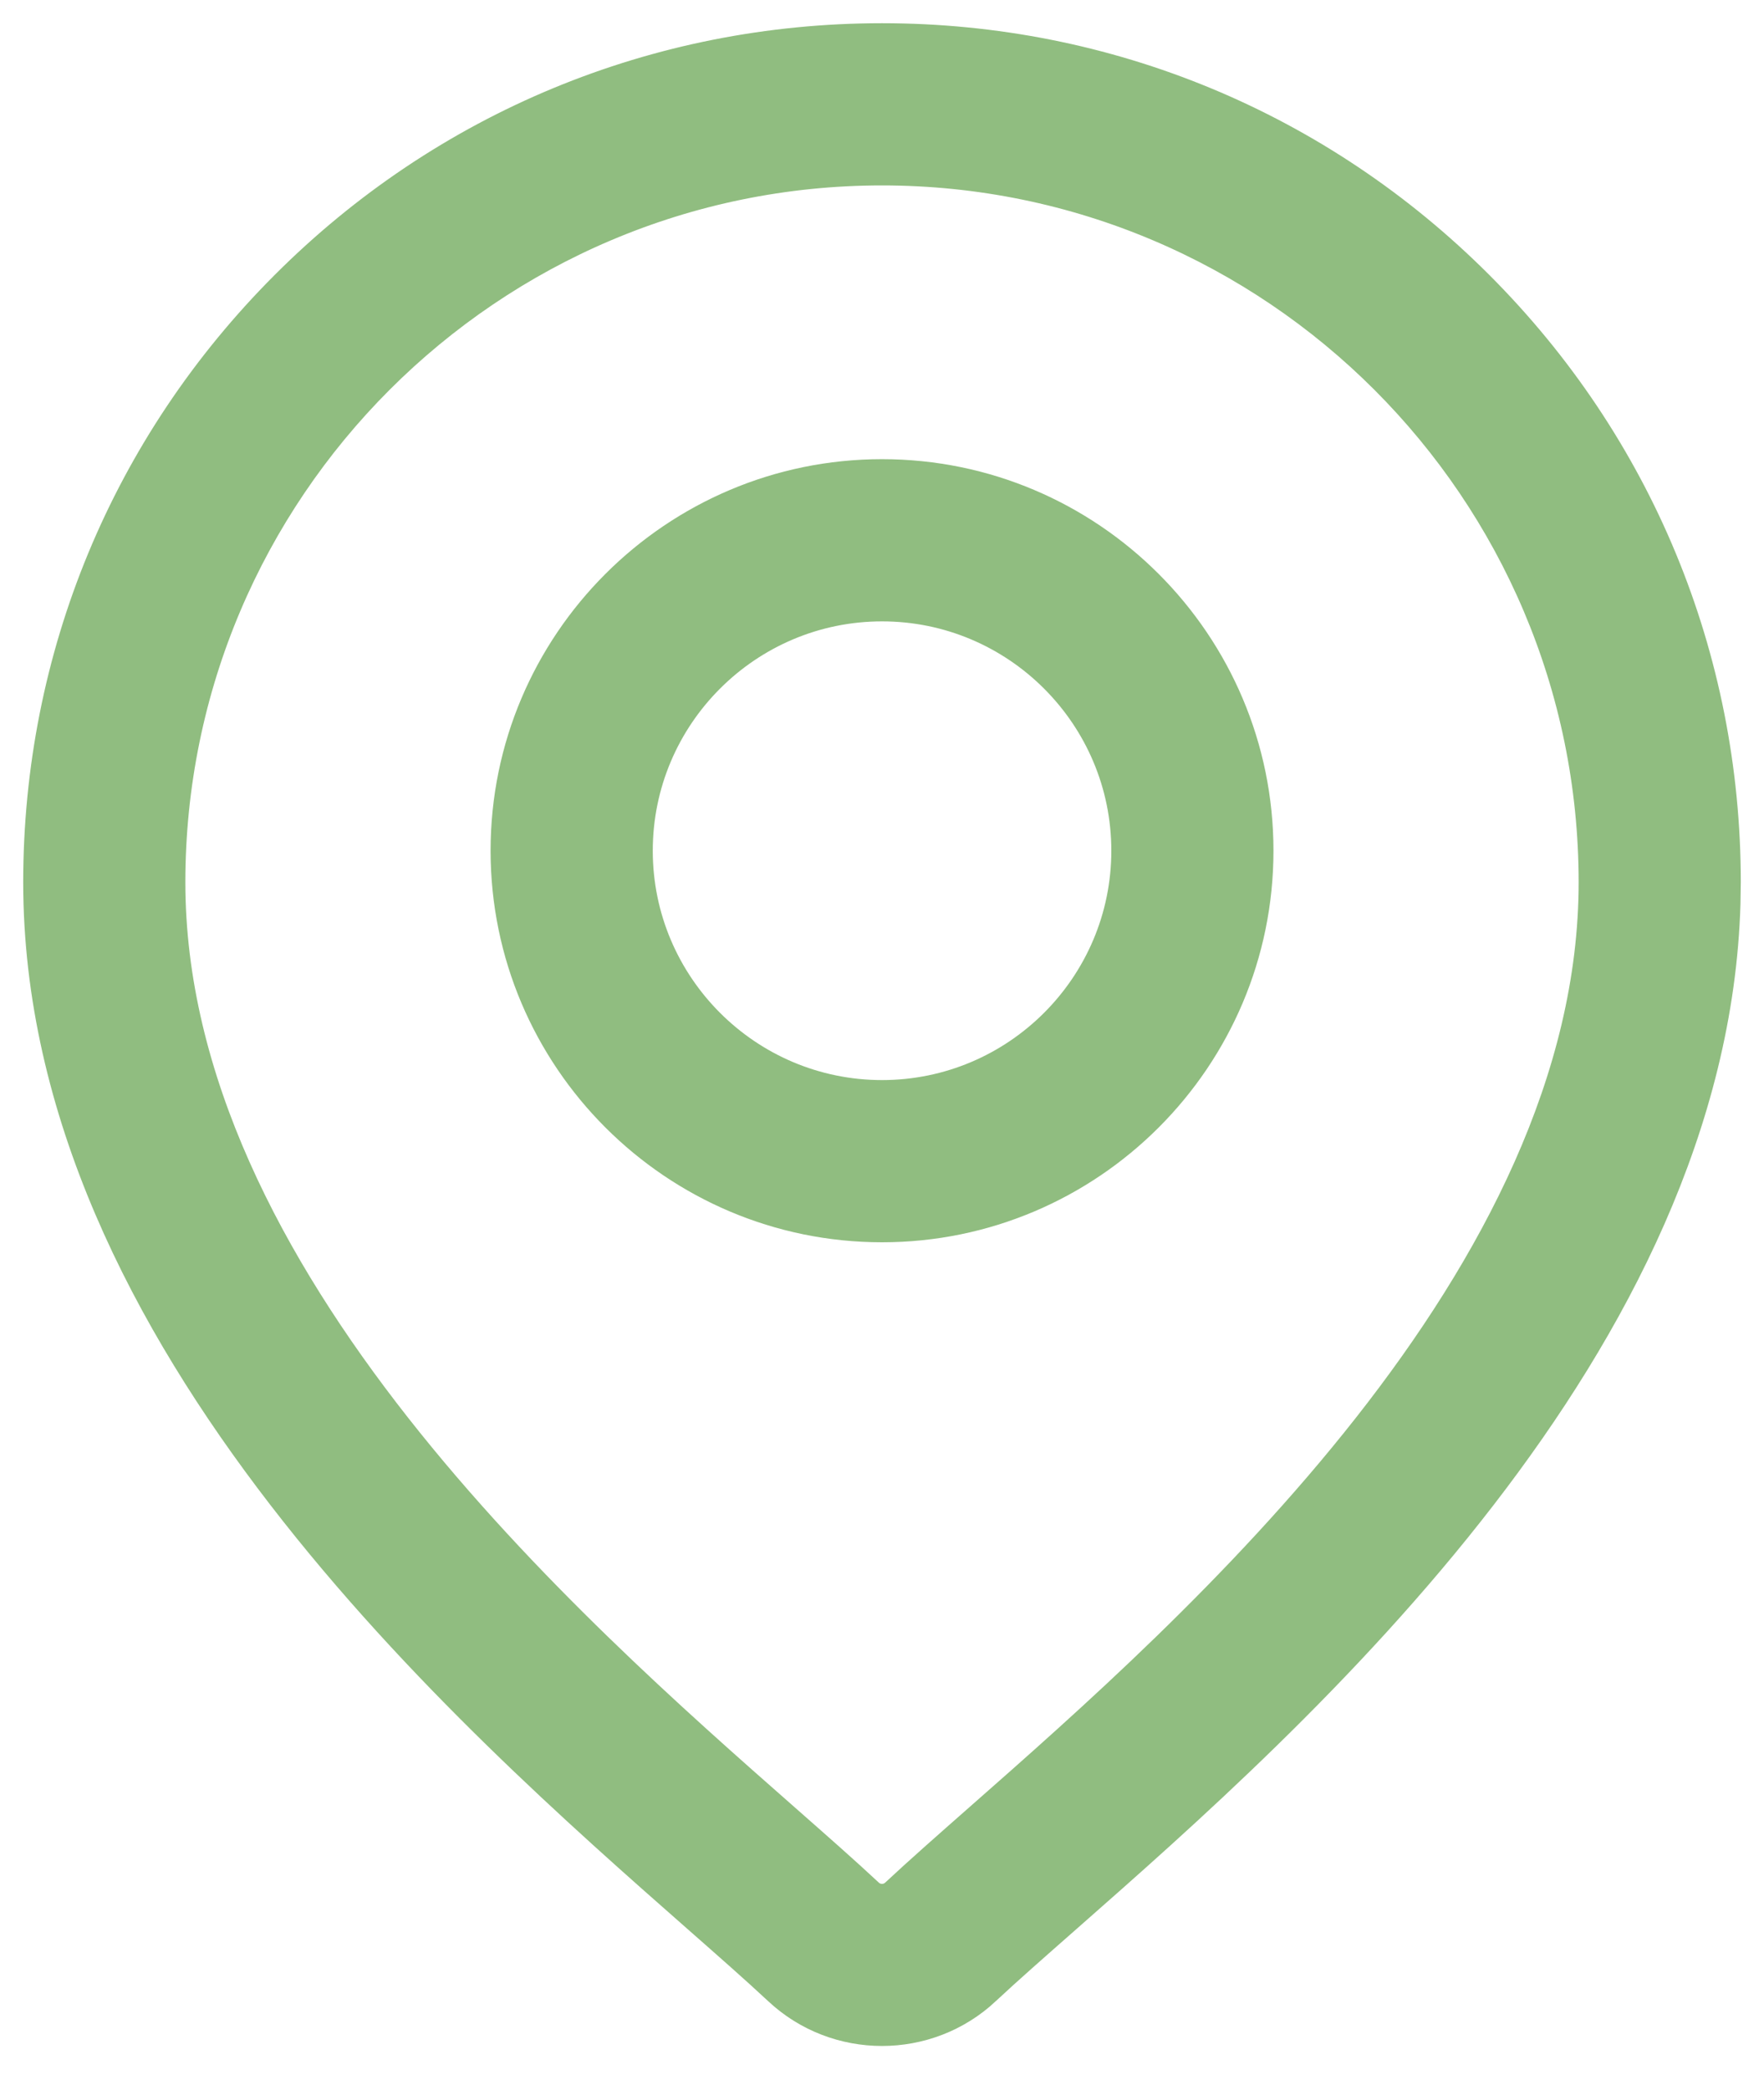 <svg xmlns="http://www.w3.org/2000/svg" width="38" height="45" viewBox="0 0 38 45" fill="none"><path d="M19 0.75C23.874 0.75 28.458 2.649 31.904 6.096C35.351 9.542 37.25 14.126 37.25 19L37.243 19.462C37.103 24.223 34.823 28.568 31.982 32.251C29.049 36.054 25.497 39.178 23.028 41.35C22.341 41.954 21.75 42.473 21.281 42.911V42.912C20.641 43.51 19.82 43.809 19 43.809C18.18 43.809 17.359 43.51 16.719 42.912C16.25 42.474 15.659 41.954 14.972 41.35C12.503 39.178 8.951 36.054 6.018 32.251C3.085 28.449 0.75 23.942 0.75 19C0.75 14.126 2.649 9.542 6.096 6.096C9.542 2.649 14.126 0.75 19 0.75ZM19 3.743C10.587 3.743 3.743 10.588 3.743 19C3.743 23.217 5.865 27.213 8.593 30.683C11.319 34.149 14.624 37.058 16.948 39.102C17.649 39.719 18.259 40.255 18.762 40.725C18.895 40.849 19.105 40.849 19.238 40.725C19.741 40.255 20.35 39.719 21.051 39.102C23.375 37.058 26.681 34.149 29.407 30.683C32.135 27.213 34.257 23.217 34.257 19C34.257 10.588 27.412 3.743 19 3.743Z" fill="#90BD80" stroke="#90BD80" stroke-width="0.5"></path><path d="M19.001 10.138C23.513 10.138 27.183 13.808 27.183 18.32C27.183 22.832 23.513 26.502 19.001 26.502C14.489 26.502 10.819 22.832 10.818 18.32C10.818 13.808 14.489 10.138 19.001 10.138ZM19.001 13.131C16.14 13.131 13.812 15.459 13.812 18.32C13.812 21.181 16.14 23.509 19.001 23.509C21.862 23.509 24.19 21.181 24.19 18.32C24.19 15.459 21.862 13.131 19.001 13.131Z" fill="#90BD80" stroke="#90BD80" stroke-width="0.5"></path></svg>